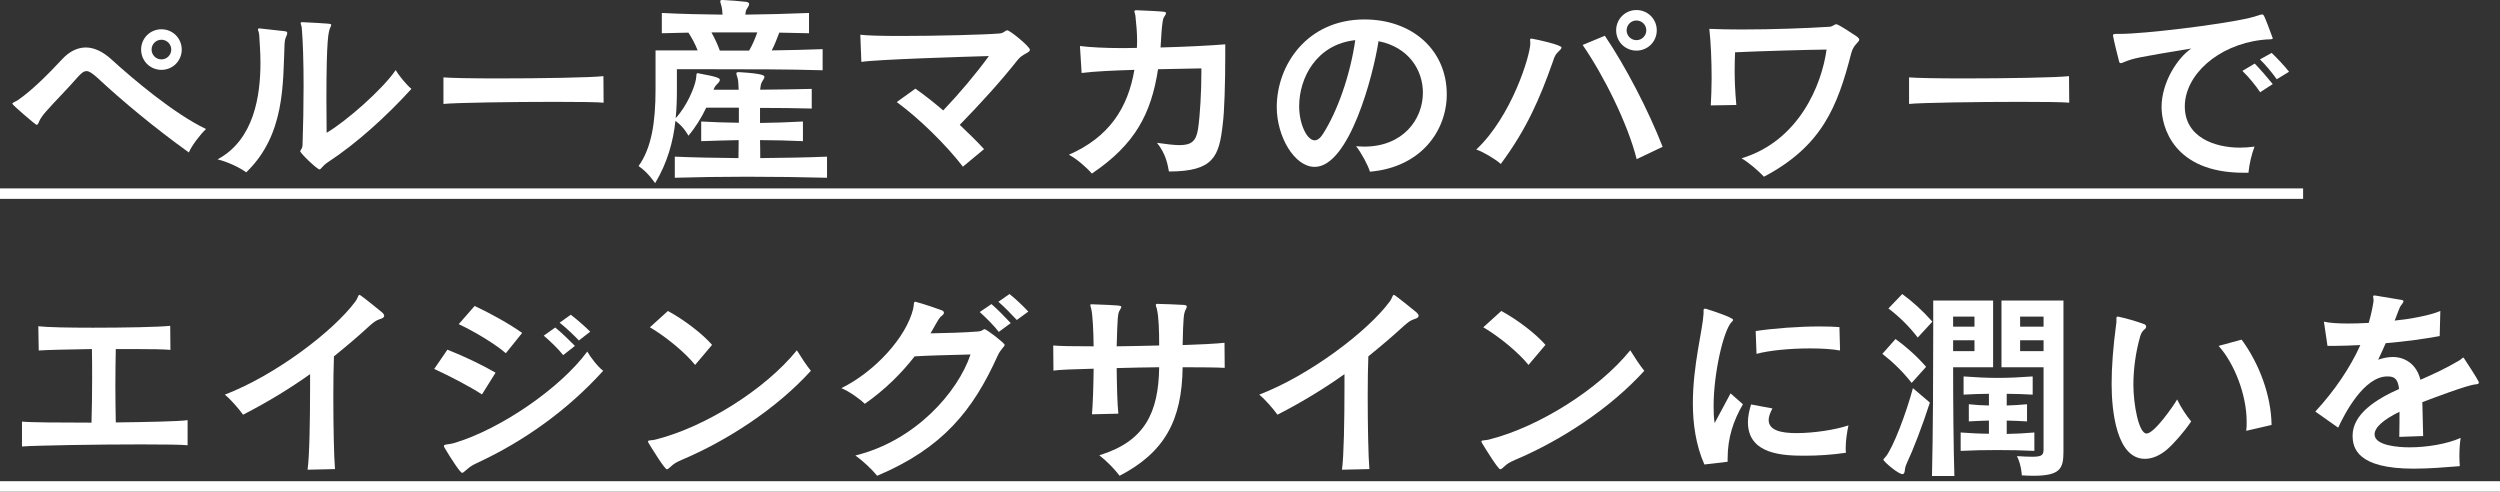 <svg xmlns="http://www.w3.org/2000/svg" fill="none" viewBox="0 0 300 59" height="59" width="300">
<rect x="0" y="0" width="300" height="59" fill="#333333" stroke="none"/>
<path fill="white" d="M0 22.611H276.372V23.866H0V22.611ZM0 57.745H300V59H0V57.745Z"></path>
<path fill="white" d="M290.779 52.325L287.915 52.425C287.94 51.17 287.94 50.217 287.94 49.413C286.081 50.317 284.95 51.27 284.95 52.124C284.95 53.504 287.915 53.68 289.146 53.68C291.232 53.68 293.644 53.278 295.277 52.55C295.176 53.203 295.126 53.981 295.126 54.759C295.126 55.16 295.151 55.587 295.176 55.938C293.543 56.064 291.558 56.239 289.649 56.239C282.915 56.239 282.312 53.805 282.312 52.274C282.312 49.664 285.177 47.883 287.89 46.678C287.739 45.348 287.237 45.172 286.483 45.172C283.669 45.172 281.358 49.639 280.579 51.321L277.84 49.388C280.152 46.879 282.011 44.143 283.242 41.408C282.111 41.458 280.981 41.508 279.951 41.508H279.297L278.87 38.597C279.498 38.748 280.478 38.823 281.785 38.823C282.488 38.823 283.317 38.798 284.247 38.748C284.498 37.869 284.699 36.991 284.825 36.138V36.012C284.825 35.837 284.775 35.686 284.775 35.586C284.775 35.51 284.8 35.46 284.9 35.46H285.001C285.704 35.586 287.413 35.862 288.166 35.987C288.342 36.012 288.418 36.062 288.418 36.163C288.418 36.213 288.367 36.313 288.267 36.464C288.091 36.665 287.99 36.815 287.815 37.292C287.664 37.694 287.513 38.095 287.362 38.472C289.322 38.271 291.608 37.844 292.84 37.317L292.764 40.329C291.005 40.655 288.694 40.981 286.282 41.182C286.006 41.834 285.704 42.487 285.378 43.165C286.006 42.939 286.634 42.838 287.186 42.838C288.066 42.838 289.875 43.265 290.453 45.574C292.061 44.871 293.618 44.143 295.051 43.29C295.377 43.114 295.503 42.914 295.578 42.914C295.628 42.914 295.654 42.939 295.679 42.989C296.056 43.566 297.161 45.248 297.412 45.749C297.462 45.825 297.462 45.875 297.462 45.925C297.462 46.051 297.337 46.101 297.061 46.126C296.081 46.201 291.809 47.832 290.679 48.259C290.704 49.338 290.754 50.844 290.779 52.325Z"></path>
<path fill="white" d="M272.589 50.995L269.549 51.697C269.599 51.346 269.599 50.97 269.599 50.593C269.599 47.381 268.117 43.592 266.232 41.508L268.996 40.756C271.081 43.592 272.539 47.406 272.589 50.995ZM253.972 38.547V38.221C253.972 38.07 253.997 37.995 254.122 37.995C254.173 37.995 254.223 37.995 254.298 38.02C255.127 38.196 256.358 38.547 257.313 38.899C257.439 38.949 257.539 39.074 257.539 39.2C257.539 39.3 257.489 39.401 257.363 39.501C257.062 39.752 256.936 39.978 256.811 40.404C256.283 42.261 256.007 44.294 256.007 46.176C256.007 48.485 256.635 52.024 257.589 52.024C258.519 52.024 260.831 48.686 261.258 47.933C261.635 48.761 262.363 49.891 262.941 50.568C262.087 51.848 260.805 53.278 260.052 53.931C259.172 54.684 258.243 55.06 257.389 55.06C254.022 55.06 253.394 49.439 253.394 46.076C253.394 44.043 253.57 41.659 253.946 38.848C253.972 38.723 253.972 38.623 253.972 38.547Z"></path>
<path fill="white" d="M231.887 38.597L230.128 40.504C229.073 39.124 227.817 37.919 226.611 37.016L228.269 35.284C229.475 36.163 230.706 37.267 231.887 38.597ZM231.133 44.018L229.4 45.95C228.294 44.545 227.138 43.441 225.882 42.462L227.465 40.68C228.671 41.558 229.952 42.663 231.133 44.018ZM245.228 53.83V44.068H240.178V36.062H247.615V54.232C247.615 56.264 247.188 57.093 243.972 57.093C243.57 57.093 243.118 57.068 242.615 57.042C242.615 57.042 242.59 55.863 242.037 54.734C242.816 54.784 243.419 54.809 243.871 54.809C245.102 54.809 245.228 54.583 245.228 53.83ZM234.525 57.118H231.837C231.962 52.199 231.987 44.469 231.987 39.877V36.062H239.173V44.068H234.374C234.374 48.384 234.424 53.905 234.525 57.118ZM244.123 51.898V54.106C242.665 54.031 241.158 54.006 239.676 54.006C238.193 54.006 236.736 54.031 235.279 54.106V51.898C236.409 51.973 237.54 52.048 238.671 52.048V50.467C237.841 50.492 237.012 50.517 236.259 50.568V48.51C236.635 48.535 237.037 48.585 237.439 48.61C237.841 48.635 238.269 48.635 238.671 48.66V47.255C237.666 47.255 236.661 47.305 235.63 47.355V45.172C237.012 45.273 238.369 45.348 239.726 45.348C241.108 45.348 242.49 45.273 243.922 45.172V47.355C242.866 47.305 241.836 47.255 240.806 47.255V48.66C241.635 48.635 242.464 48.585 243.243 48.51V50.568C242.464 50.517 241.635 50.492 240.806 50.467V52.074C241.912 52.048 243.017 51.998 244.123 51.898ZM229.55 46.578L231.585 48.309C230.681 51.12 229.575 53.981 228.872 55.461C228.746 55.737 228.646 55.963 228.596 56.289C228.57 56.691 228.495 56.892 228.294 56.892C227.766 56.892 226.008 55.361 226.008 55.16C226.008 55.085 226.108 55.01 226.259 54.834C227.163 53.78 228.771 49.514 229.55 46.578ZM245.228 39.199V37.995H242.414V39.199H245.228ZM236.937 39.199V37.995H234.374V39.199H236.937ZM245.228 42.136V40.831H242.414V42.136H245.228ZM236.937 42.136V40.831H234.374V42.136H236.937Z"></path>
<path fill="white" d="M220.731 39.25L220.807 42.06C219.852 41.885 218.571 41.809 217.189 41.809C214.903 41.809 212.365 42.035 210.782 42.462L210.682 39.727C212.817 39.4 215.857 39.174 218.37 39.174C219.249 39.174 220.053 39.2 220.731 39.25ZM207.315 55.411L204.526 55.738C203.496 53.404 203.144 50.844 203.144 48.385C203.144 43.817 204.325 39.576 204.426 37.644V37.292C204.426 37.142 204.451 37.041 204.601 37.041C204.677 37.041 204.777 37.066 204.903 37.117C205.506 37.292 207.968 38.12 207.968 38.371C207.968 38.472 207.893 38.572 207.767 38.672C206.787 39.752 205.632 44.846 205.632 48.736C205.632 49.464 205.657 50.166 205.757 50.769L207.667 47.205L209.149 48.51C208.018 50.468 207.315 52.5 207.315 55.035V55.411ZM210.129 48.535L212.692 49.012C212.415 49.539 212.239 49.991 212.239 50.392C212.239 51.672 213.797 51.973 215.581 51.973C217.666 51.973 220.279 51.572 221.812 51.045C221.636 51.923 221.485 52.852 221.485 53.755C221.485 53.931 221.485 54.131 221.51 54.332C219.802 54.583 218.118 54.684 216.611 54.684C214.073 54.684 209.752 54.583 209.752 50.668C209.752 50.041 209.878 49.338 210.129 48.535Z"></path>
<path fill="white" d="M185.456 41.383L183.421 43.792C182.24 42.311 179.854 40.354 177.994 39.275L180.155 37.317C182.065 38.346 184.275 40.028 185.456 41.383ZM197.315 44.495C193.145 49.087 187.215 52.902 181.813 55.185C181.06 55.512 180.833 55.687 180.532 55.964C180.281 56.189 180.155 56.315 180.029 56.315C179.778 56.315 178.271 53.881 177.818 53.128C177.793 53.052 177.768 53.002 177.768 52.977C177.768 52.776 178.17 52.902 178.849 52.701C184.677 51.195 191.838 46.728 195.632 42.035C196.109 42.813 196.813 43.892 197.315 44.495Z"></path>
<path fill="white" d="M164.326 56.29L161.035 56.365C161.261 54.834 161.337 50.468 161.337 46.477V44.896C158.975 46.578 156.362 48.184 153.297 49.765C152.769 49.037 151.865 47.983 151.111 47.356C157.191 45.022 164.151 39.727 166.764 36.188C167.09 35.761 167.09 35.385 167.266 35.385C167.291 35.385 167.341 35.41 167.417 35.46C168.045 35.912 169.502 37.092 169.954 37.468C170.13 37.618 170.231 37.769 170.231 37.895C170.231 38.045 170.08 38.196 169.779 38.271C169.226 38.447 169 38.648 168.472 39.099C167.115 40.354 165.683 41.559 164.201 42.763C164.151 44.018 164.125 45.749 164.125 47.556C164.125 51.045 164.201 54.884 164.326 56.29Z"></path>
<path fill="white" d="M146.94 41.132L146.965 44.143C146.136 44.093 144.277 44.068 141.915 44.068C141.84 50.442 139.755 54.282 134.353 57.093C133.775 56.315 132.845 55.361 131.916 54.633C137.343 52.977 139.026 49.564 139.101 44.068C137.468 44.093 135.684 44.118 134.001 44.169C134.026 46.327 134.076 48.51 134.202 49.639L131.036 49.715C131.137 48.585 131.212 46.477 131.237 44.244C128.951 44.294 127.142 44.369 126.413 44.47L126.388 41.458C127.067 41.533 128.926 41.559 131.237 41.559C131.212 39.551 131.112 37.794 130.961 37.117C130.911 36.891 130.835 36.715 130.835 36.615C130.835 36.539 130.86 36.514 130.986 36.514H131.036C134.503 36.64 134.554 36.665 134.554 36.84C134.554 36.916 134.478 37.041 134.378 37.217C134.127 37.593 134.101 38.07 134.001 41.559C135.584 41.533 137.292 41.508 139.101 41.458C139.101 39.727 139.051 38.02 138.825 37.066C138.775 36.891 138.699 36.715 138.699 36.59C138.699 36.514 138.75 36.464 138.9 36.464C139.604 36.464 141.513 36.565 142.066 36.59C142.292 36.615 142.418 36.665 142.418 36.79C142.418 36.866 142.368 36.991 142.292 37.142C142.041 37.618 141.991 38.045 141.915 41.408C144.202 41.333 146.111 41.232 146.94 41.132Z"></path>
<path fill="white" d="M123.398 37.392L122.016 38.396C121.388 37.719 120.484 36.79 119.805 36.213L121.137 35.284C121.815 35.811 122.745 36.69 123.398 37.392ZM121.288 38.773L119.856 39.827C119.253 39.049 118.373 38.17 117.569 37.443L118.976 36.489C119.78 37.192 120.609 38.045 121.288 38.773ZM105.258 57.093C104.58 56.264 103.55 55.311 102.645 54.658C109.881 52.877 114.956 47.029 116.464 42.537C113.549 42.612 111.313 42.663 109.756 42.763C108.173 44.796 106.213 46.753 103.776 48.46C103.198 47.883 101.892 46.954 100.962 46.578C105.032 44.57 108.751 40.454 109.58 37.066C109.705 36.514 109.605 36.213 109.831 36.213C109.856 36.213 109.906 36.213 109.957 36.238C110.811 36.464 112.268 36.966 112.896 37.192C113.147 37.267 113.273 37.392 113.273 37.518C113.273 37.618 113.198 37.769 113.022 37.894C112.72 38.12 112.72 38.145 111.665 40.002C113.499 39.977 115.861 39.902 117.368 39.777C117.946 39.726 117.971 39.501 118.147 39.501C118.398 39.501 120.559 41.182 120.559 41.383C120.559 41.608 120.107 41.834 119.705 42.713C116.765 49.238 113.122 53.78 105.258 57.093Z"></path>
<path fill="white" d="M85.448 41.383L83.413 43.792C82.232 42.311 79.845 40.354 77.986 39.275L80.147 37.317C82.056 38.346 84.267 40.028 85.448 41.383ZM97.307 44.495C93.136 49.087 87.207 52.902 81.805 55.185C81.051 55.512 80.825 55.687 80.524 55.964C80.272 56.189 80.147 56.315 80.021 56.315C79.77 56.315 78.263 53.881 77.81 53.128C77.785 53.052 77.76 53.002 77.76 52.977C77.76 52.776 78.162 52.902 78.84 52.701C84.669 51.195 91.83 46.728 95.624 42.035C96.101 42.813 96.805 43.892 97.307 44.495Z"></path>
<path fill="white" d="M70.826 39.802L69.469 40.856C68.916 40.279 67.987 39.375 67.157 38.723L68.489 37.769C69.293 38.371 70.248 39.225 70.826 39.802ZM62.66 39.952L60.7 42.387C59.494 41.333 57.032 39.827 55.047 38.898L56.957 36.715C58.942 37.644 61.178 38.898 62.66 39.952ZM68.992 41.508L67.585 42.613C66.956 41.835 66.077 40.981 65.248 40.279L66.63 39.3C67.459 39.977 68.288 40.806 68.992 41.508ZM59.469 44.721L57.836 47.331C56.329 46.352 54.042 45.172 52.108 44.269L53.691 41.96C55.726 42.763 57.962 43.842 59.469 44.721ZM72.383 44.495C68.137 49.188 62.886 52.952 57.233 55.562C56.505 55.888 56.228 56.164 55.901 56.44C55.675 56.616 55.575 56.742 55.449 56.742C55.223 56.742 54.042 54.91 53.364 53.755C53.314 53.655 53.263 53.579 53.263 53.529C53.263 53.278 53.816 53.379 54.62 53.128C60.148 51.446 67.258 46.553 70.474 42.186C70.8 42.788 71.755 44.043 72.383 44.495Z"></path>
<path fill="white" d="M40.2 56.29L36.908 56.365C37.134 54.834 37.21 50.468 37.21 46.477V44.896C34.848 46.578 32.235 48.184 29.17 49.765C28.642 49.037 27.738 47.983 26.984 47.356C33.064 45.022 40.024 39.727 42.637 36.188C42.963 35.761 42.963 35.385 43.139 35.385C43.164 35.385 43.215 35.41 43.29 35.46C43.918 35.912 45.375 37.092 45.828 37.468C46.003 37.618 46.104 37.769 46.104 37.895C46.104 38.045 45.953 38.196 45.652 38.271C45.099 38.447 44.873 38.648 44.345 39.099C42.989 40.354 41.556 41.559 40.074 42.763C40.024 44.018 39.999 45.749 39.999 47.556C39.999 51.045 40.074 54.884 40.2 56.29Z"></path>
<path fill="white" d="M22.512 50.417V53.429C21.783 53.353 19.597 53.328 16.909 53.328C11.532 53.328 4.171 53.454 2.638 53.579V50.593C3.618 50.693 7.11 50.718 10.979 50.718C11.03 49.062 11.055 47.255 11.055 45.473C11.055 44.244 11.055 43.014 11.03 41.885C8.241 41.935 5.628 41.985 4.648 42.06L4.598 39.149C5.628 39.275 8.266 39.325 11.13 39.325C14.899 39.325 19.019 39.25 20.426 39.099L20.451 41.985C19.673 41.91 17.939 41.885 15.879 41.885H13.894C13.869 43.24 13.844 44.721 13.844 46.251C13.844 47.757 13.869 49.263 13.894 50.693C17.813 50.643 21.507 50.568 22.512 50.417Z"></path>
<path fill="white" d="M274.689 8.608L273.206 9.511C272.704 8.784 271.875 7.78 271.196 7.127L272.603 6.349C273.256 6.977 274.086 7.855 274.689 8.608ZM272.729 10.089L271.221 11.067C270.644 10.214 269.865 9.26 269.086 8.508L270.568 7.629C271.297 8.382 272.025 9.235 272.729 10.089ZM269.814 20.729H269.237C260.795 20.729 259.388 15.183 259.388 12.849C259.388 9.838 261.347 6.901 262.955 5.822C256.272 6.926 256.096 6.977 254.941 7.428C254.84 7.479 254.589 7.579 254.488 7.579C254.363 7.579 254.312 7.504 254.262 7.253C254.061 6.475 253.735 5.195 253.584 4.392C253.559 4.317 253.559 4.266 253.559 4.216C253.559 4.116 253.659 4.066 254.036 4.066H254.438C257.252 4.066 266.347 2.986 269.915 2.158C270.794 1.958 271.221 1.732 271.473 1.732C271.649 1.732 271.724 1.857 272.704 4.517C272.704 4.542 272.729 4.568 272.729 4.593C272.729 4.793 272.277 4.668 271.372 4.793C266.121 5.421 262.176 9.009 262.176 12.774C262.176 16.463 265.744 17.718 268.809 17.718C269.362 17.718 269.965 17.668 270.543 17.592C270.191 18.521 269.915 19.675 269.814 20.729Z"></path>
<path fill="white" d="M248.282 9.135L248.308 12.322C247.529 12.247 245.217 12.222 242.428 12.222C237.278 12.222 230.544 12.322 229.087 12.473V9.286C229.916 9.361 232.554 9.411 235.62 9.411C240.645 9.411 246.875 9.311 248.282 9.135Z"></path>
<path fill="white" d="M208.359 12.598L205.294 12.648C205.344 11.669 205.395 10.54 205.395 9.411C205.395 7.227 205.294 4.994 205.118 3.463C206.299 3.513 207.606 3.538 208.962 3.538C212.706 3.538 216.801 3.388 219.54 3.212C219.967 3.187 220.092 2.911 220.369 2.911C220.419 2.911 220.62 2.911 222.756 4.341C223.007 4.517 223.107 4.642 223.107 4.768C223.107 5.069 222.429 5.32 222.153 6.374C220.494 12.849 218.61 17.542 211.676 21.206C210.897 20.403 209.917 19.549 208.987 18.997C215.872 16.914 218.61 10.189 219.188 5.947C216.927 5.973 211.5 6.123 208.209 6.274C208.183 6.976 208.158 7.679 208.158 8.482C208.158 9.586 208.208 10.891 208.359 12.598Z"></path>
<path fill="white" d="M198.812 3.639C198.812 4.994 197.732 6.073 196.375 6.073C195.018 6.073 193.938 4.994 193.938 3.639C193.938 2.284 195.018 1.205 196.375 1.205C197.732 1.205 198.812 2.284 198.812 3.639ZM199.516 17.617L196.4 19.098C195.32 14.806 192.43 9.034 189.918 5.396L192.581 4.291C195.043 7.93 197.757 13.125 199.516 17.617ZM183.737 4.643H183.838C184.491 4.743 187.38 5.396 187.38 5.697C187.38 5.797 187.28 5.948 187.079 6.123C186.652 6.525 186.551 6.751 186.35 7.378C184.767 11.87 183.184 15.509 180.094 19.675C179.416 19.073 177.984 18.22 177.155 17.943C181.401 13.953 183.637 6.65 183.637 5.195C183.637 5.019 183.612 4.869 183.612 4.768C183.612 4.693 183.637 4.643 183.737 4.643ZM197.556 3.639C197.556 2.986 197.028 2.459 196.375 2.459C195.722 2.459 195.194 2.986 195.194 3.639C195.194 4.291 195.722 4.818 196.375 4.818C197.028 4.818 197.556 4.291 197.556 3.639Z"></path>
<path fill="white" d="M162.733 17.542C163.059 17.567 163.386 17.592 163.713 17.592C168.336 17.592 170.748 14.355 170.748 11.117C170.748 8.382 169.014 5.646 165.421 4.944C164.793 9.059 161.904 20.026 157.758 20.026C155.346 20.026 153.211 16.412 153.211 12.849C153.211 7.83 156.829 2.334 163.738 2.334C169.491 2.334 173.612 6.023 173.612 11.318C173.612 15.66 170.547 20.076 164.391 20.603C164.165 19.825 163.361 18.345 162.733 17.542ZM162.632 4.818C157.984 5.32 155.899 9.335 155.899 12.748C155.899 14.882 156.829 16.839 157.758 16.839C158.085 16.839 158.437 16.588 158.763 16.061C160.497 13.351 162.029 9.009 162.632 4.818Z"></path>
<path fill="white" d="M144.166 8.708V8.206C142.834 8.231 140.95 8.257 138.965 8.307C138.136 13.677 136.201 17.341 131.025 20.829C130.397 20.102 129.166 19.023 128.262 18.571C133.086 16.463 135.347 12.975 136.126 8.382C133.689 8.457 131.352 8.558 129.794 8.758L129.593 5.521C130.749 5.672 132.633 5.772 134.769 5.772C135.322 5.772 135.875 5.747 136.427 5.747C136.427 5.471 136.452 5.22 136.452 4.969C136.452 3.99 136.377 3.037 136.251 1.907C136.226 1.656 136.126 1.481 136.126 1.355C136.126 1.28 136.176 1.23 136.352 1.23H136.427C139.819 1.38 139.92 1.38 139.92 1.581C139.92 1.656 139.869 1.782 139.744 1.958C139.568 2.158 139.442 2.459 139.266 5.697C142.256 5.621 145.171 5.471 147.03 5.32V6.826C147.03 9.863 146.929 13.476 146.728 14.907C146.301 18.797 145.623 20.578 140.271 20.578C140.121 19.725 139.894 18.445 138.839 17.14C139.97 17.291 140.849 17.416 141.528 17.416C142.935 17.416 143.538 16.965 143.764 15.484C144.015 13.803 144.166 10.917 144.166 8.708Z"></path>
<path fill="white" d="M118.086 17.893L115.549 20.001C113.539 17.391 110.297 14.204 107.609 12.247L109.845 10.641C110.9 11.368 112.031 12.272 113.187 13.251C115.147 11.193 117.157 8.809 118.664 6.726C116.051 6.801 105.247 7.127 103.363 7.428L103.237 4.166C103.916 4.266 105.8 4.316 108.087 4.316C112.433 4.316 118.237 4.166 119.97 4.015C120.498 3.965 120.624 3.639 120.875 3.639C121.202 3.639 123.588 5.596 123.588 5.973C123.588 6.349 122.734 6.425 122.131 7.177C120.096 9.762 117.659 12.422 115.172 14.982C116.202 15.961 117.207 16.94 118.086 17.893Z"></path>
<path fill="white" d="M99.243 18.797V21.331C96.403 21.256 92.987 21.206 89.645 21.206C86.529 21.206 83.489 21.256 80.977 21.331V18.797C83.238 18.897 85.876 18.947 88.615 18.972C88.615 18.245 88.64 17.567 88.64 16.814C87.208 16.839 85.575 16.889 84.143 16.94V14.581C84.871 14.606 85.625 14.656 86.404 14.681C87.183 14.706 87.962 14.706 88.665 14.731V12.924H84.746C84.193 14.104 83.439 15.308 82.61 16.287C82.61 16.287 82.082 15.233 81.052 14.505C80.776 17.015 80.098 19.499 78.615 21.984C78.615 21.984 77.786 20.704 76.63 19.926C78.188 17.743 78.665 14.681 78.665 10.716V6.048H83.716C83.439 5.32 83.062 4.618 82.61 3.915C81.53 3.94 80.475 3.965 79.419 3.99V1.556C81.831 1.681 84.268 1.732 86.705 1.757C86.68 1.38 86.655 1.029 86.58 0.753C86.504 0.452 86.429 0.276 86.429 0.151C86.429 0.05 86.504 0 86.68 0H86.781C87.685 0.05 88.74 0.125 89.57 0.226C89.796 0.276 89.896 0.351 89.896 0.502C89.896 0.627 89.796 0.778 89.695 0.954C89.519 1.205 89.494 1.33 89.469 1.531C89.469 1.606 89.444 1.732 89.444 1.757C92.007 1.732 94.569 1.656 97.082 1.556V3.99C95.901 3.965 94.72 3.94 93.514 3.915C93.213 4.718 92.936 5.421 92.61 6.048C94.645 6.023 96.68 5.973 98.715 5.897V8.432C94.519 8.307 89.997 8.307 85.575 8.307H81.228V10.666C81.228 11.845 81.203 13.025 81.078 14.179C82.459 12.698 83.364 10.44 83.514 9.511C83.59 8.934 83.54 8.784 83.716 8.784C83.741 8.784 83.791 8.784 83.866 8.809C86.253 9.235 86.379 9.411 86.379 9.587C86.379 9.712 86.303 9.838 86.153 9.988C85.851 10.289 85.776 10.415 85.7 10.59C85.675 10.641 85.625 10.766 85.625 10.766H88.64C88.615 10.114 88.59 9.612 88.514 9.386C88.439 9.11 88.364 8.934 88.364 8.809C88.364 8.708 88.439 8.658 88.615 8.658H88.715C91.68 8.834 91.73 9.085 91.73 9.235C91.73 9.361 91.63 9.536 91.504 9.712C91.278 10.063 91.278 10.339 91.253 10.49C91.228 10.565 91.228 10.766 91.228 10.766C93.363 10.741 95.65 10.716 97.409 10.666V13.025C95.625 12.975 93.338 12.949 91.203 12.949V14.756C92.886 14.731 94.594 14.681 96.353 14.581V16.94C94.594 16.864 92.886 16.814 91.203 16.814C91.228 17.542 91.228 18.22 91.228 18.972C94.017 18.947 96.881 18.897 99.243 18.797ZM90.876 3.89H85.374C85.751 4.567 86.102 5.295 86.379 6.073H89.896C90.323 5.345 90.6 4.643 90.876 3.89Z"></path>
<path fill="white" d="M72.409 9.135L72.434 12.322C71.656 12.247 69.344 12.222 66.555 12.222C61.405 12.222 54.671 12.322 53.214 12.473V9.286C54.043 9.361 56.681 9.411 59.746 9.411C64.772 9.411 71.002 9.311 72.409 9.135Z"></path>
<path fill="white" d="M36.255 2.66H36.305C39.672 2.836 39.747 2.836 39.747 2.986C39.747 3.062 39.697 3.187 39.622 3.338C39.421 3.815 39.169 4.542 39.169 11.946C39.169 13.502 39.195 14.957 39.195 15.936C41.506 14.581 45.878 10.766 47.486 8.407C47.888 9.11 48.792 10.189 49.37 10.666C46.405 13.928 42.787 17.216 39.37 19.449C38.642 19.926 38.541 20.328 38.34 20.328C38.064 20.328 36.029 18.395 36.029 18.144C36.029 17.994 36.28 17.918 36.305 17.391C36.381 15.208 36.431 12.673 36.431 10.289C36.431 7.504 36.355 4.894 36.205 3.262C36.18 3.087 36.079 2.886 36.079 2.786C36.079 2.71 36.129 2.66 36.255 2.66ZM31.18 3.413L34.119 3.739C34.371 3.764 34.471 3.815 34.471 3.965C34.471 4.04 34.446 4.166 34.371 4.316C34.195 4.693 34.17 4.919 34.145 5.32C33.944 10.038 34.22 16.187 29.547 20.679C28.642 20.026 27.235 19.399 26.105 19.123C30.476 16.789 31.255 11.519 31.255 7.529C31.255 6.249 31.155 5.069 31.104 4.191C31.079 3.865 30.954 3.639 30.954 3.513C30.954 3.438 31.004 3.413 31.104 3.413H31.18Z"></path>
<path fill="white" d="M21.808 5.948C21.808 7.303 20.728 8.382 19.371 8.382C18.014 8.382 16.934 7.303 16.934 5.948C16.934 4.593 18.014 3.513 19.371 3.513C20.728 3.513 21.808 4.593 21.808 5.948ZM11.633 9.285C11.055 8.784 10.703 8.533 10.377 8.533C10.05 8.533 9.748 8.784 9.296 9.285C8.216 10.54 6.557 12.197 5.502 13.401C5.151 13.803 4.799 14.28 4.673 14.631C4.573 14.882 4.497 14.982 4.397 14.982C4.271 14.982 1.482 12.598 1.482 12.447C1.482 12.297 1.809 12.247 2.211 11.971C3.869 10.816 5.829 8.859 7.437 7.127C8.316 6.174 9.296 5.697 10.301 5.697C11.281 5.697 12.311 6.174 13.316 7.077C15.954 9.486 20.854 13.627 24.723 15.484C24.069 16.086 22.989 17.492 22.662 18.295C18.642 15.409 14.698 12.146 11.633 9.285ZM20.552 5.948C20.552 5.295 20.024 4.768 19.371 4.768C18.718 4.768 18.19 5.295 18.19 5.948C18.19 6.6 18.718 7.127 19.371 7.127C20.024 7.127 20.552 6.6 20.552 5.948Z"></path>
</svg>
